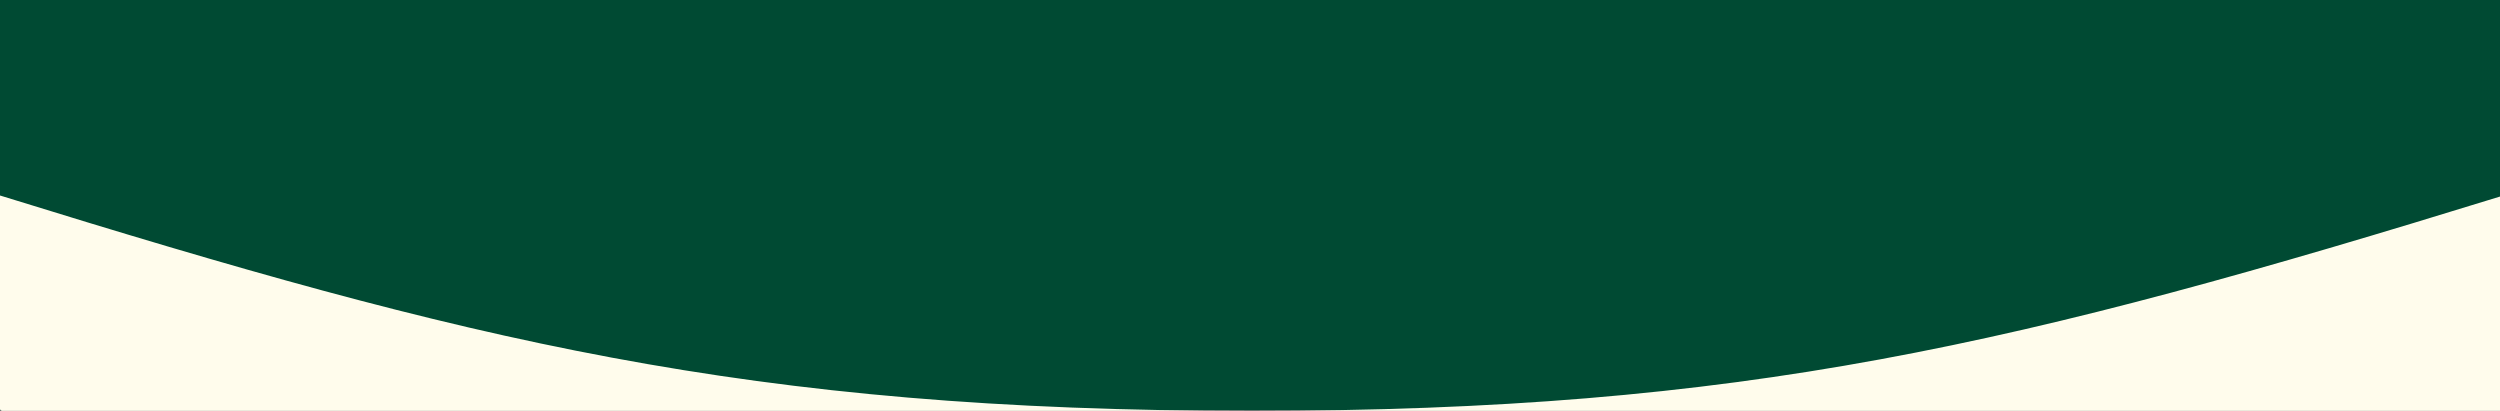 <?xml version="1.0" encoding="UTF-8"?>
<svg xmlns="http://www.w3.org/2000/svg" width="1920" height="316" viewBox="0 0 1920 316" fill="none">
  <rect x="0" y="0" width="1920" height="316" fill="#808080" stroke="none"/>
  <rect width="1920" height="315" fill="#004A33"></rect>
  <path d="M1921.34 150.544C2292.34 36.044 1921.34 315.546 1921.34 315.546H961.335H1.335C1.335 315.546 -357.168 39.545 1.334 150.545C359.836 261.545 572.335 315.546 961.335 315.546C1339.34 315.546 1550.34 265.044 1921.34 150.544Z" fill="#FFFCEC"></path>
</svg>
